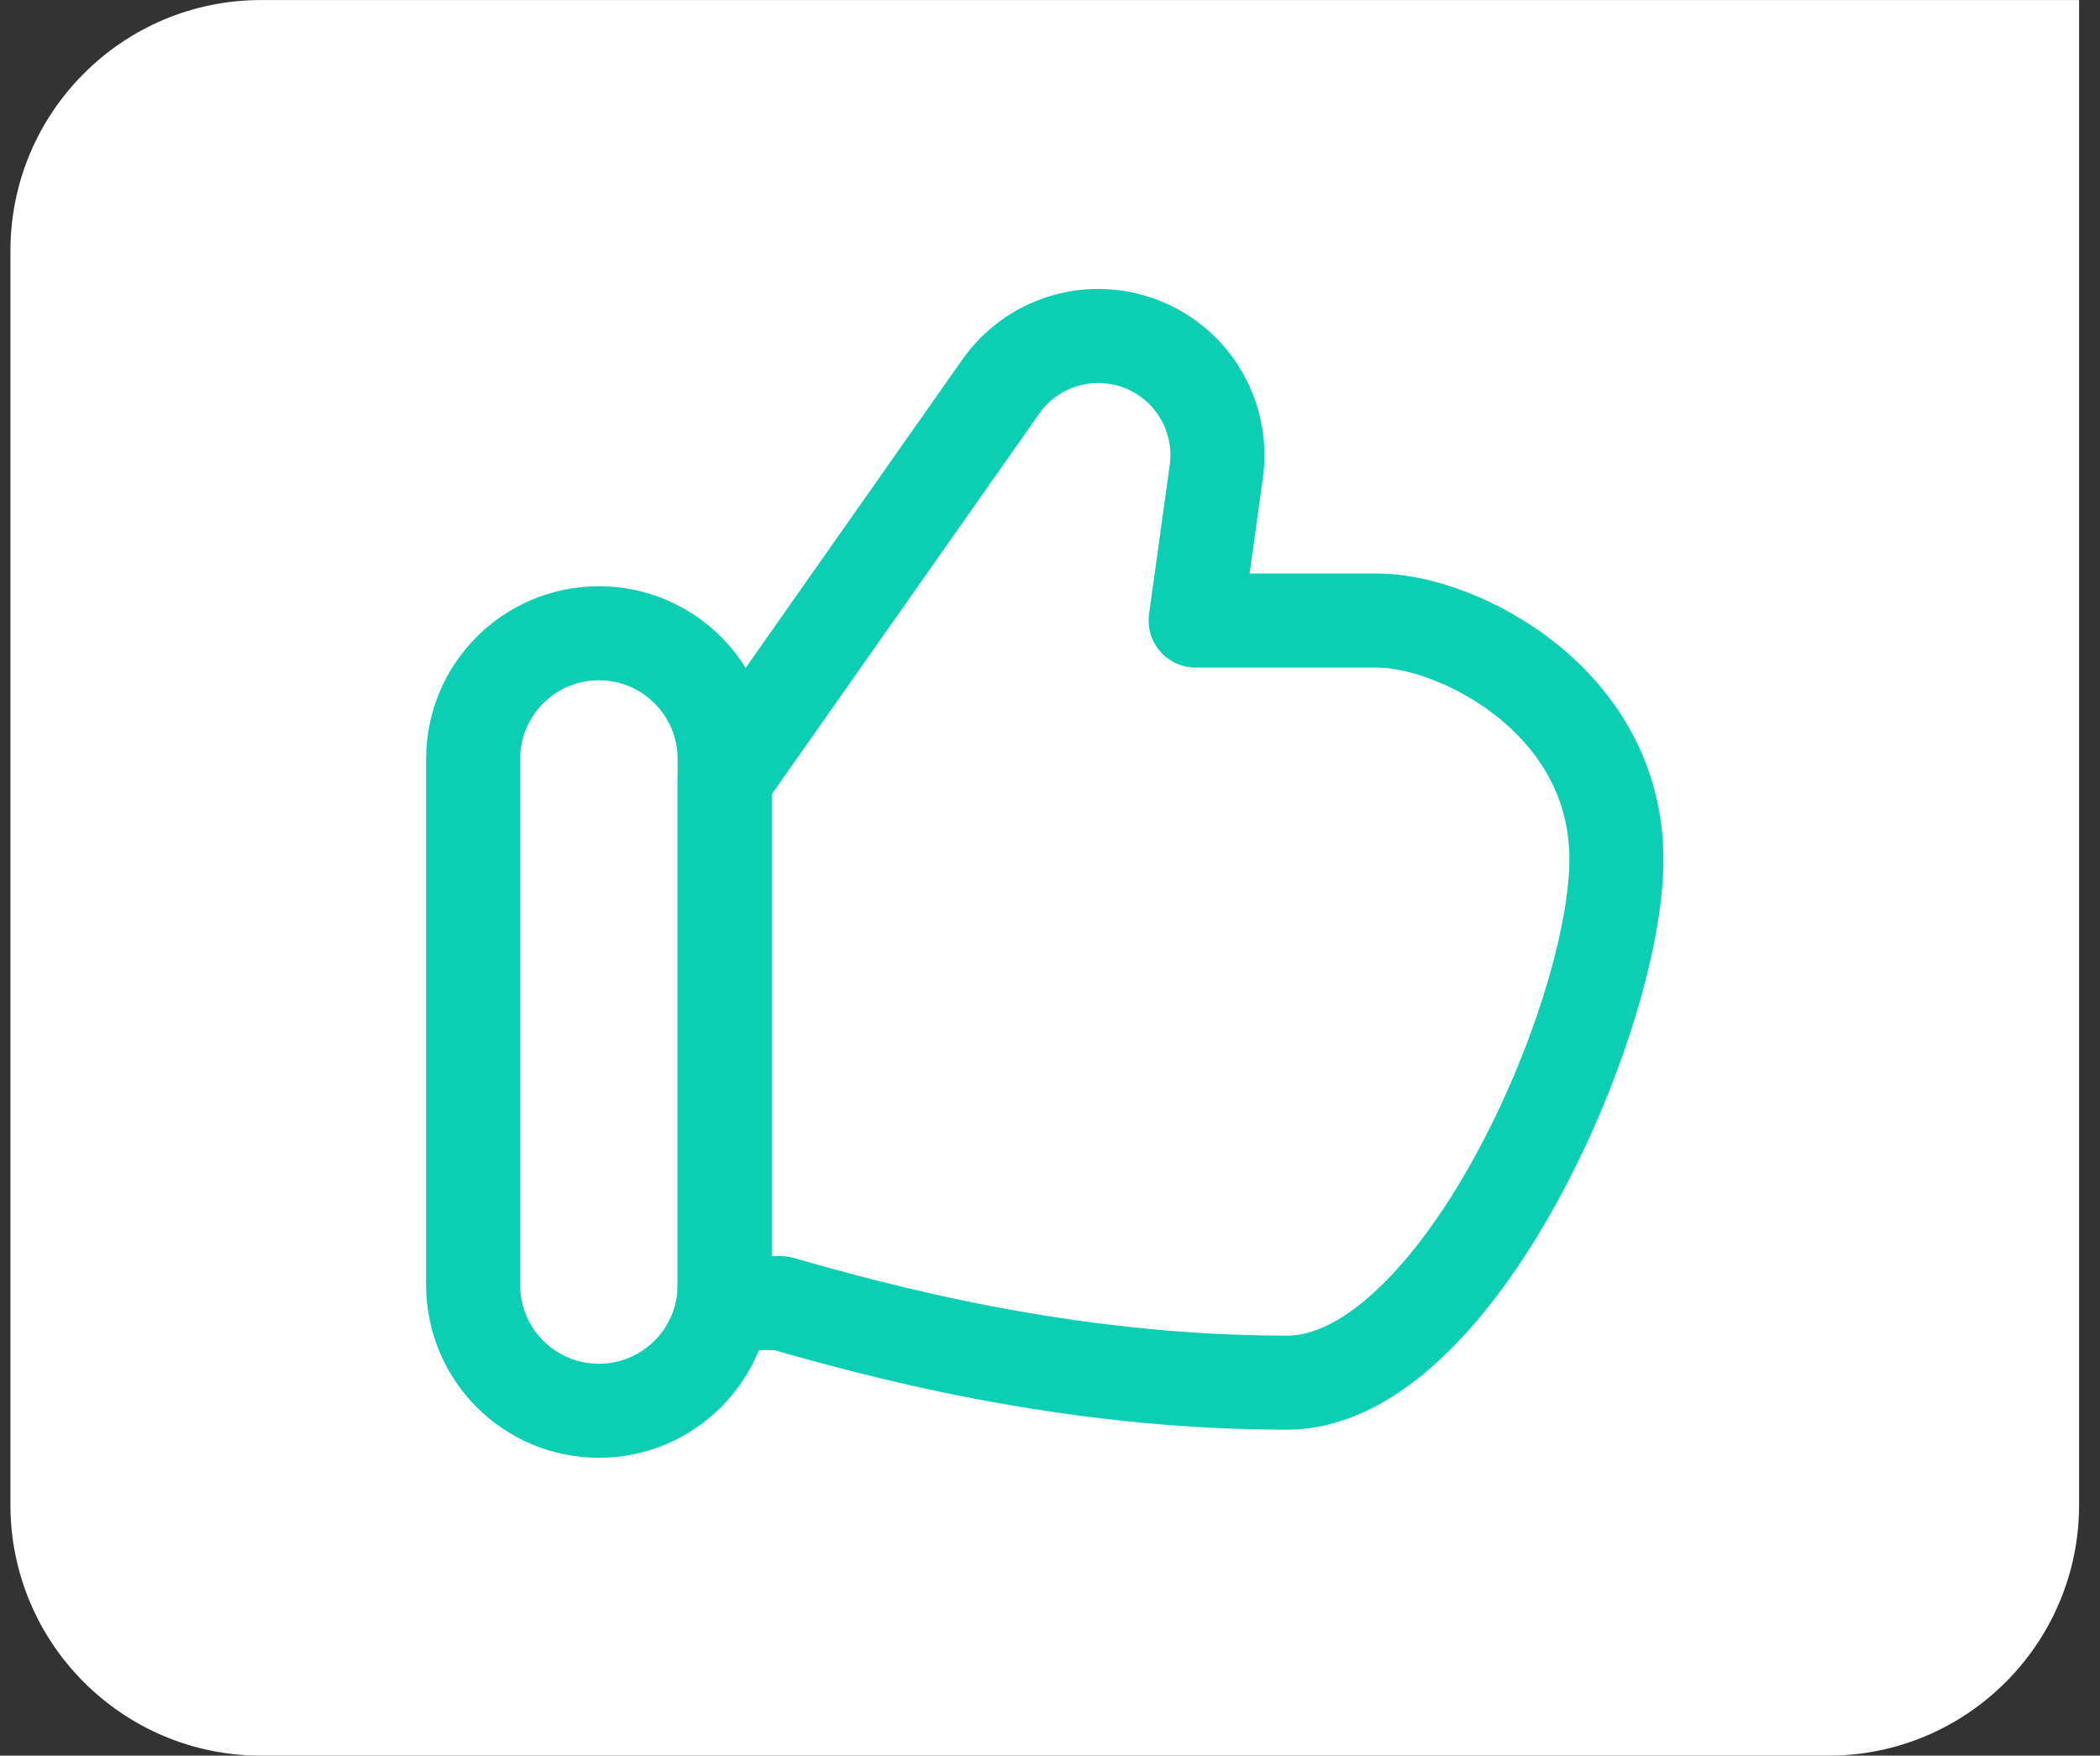 <svg width="67" height="56" viewBox="0 0 67 56" fill="none" xmlns="http://www.w3.org/2000/svg">
<rect x="0" y="0" width="67" height="56" fill="#333333" stroke="none"/>
<path d="M0.333 8.001C0.333 3.583 3.915 0.001 8.333 0.001H66.333V48.001C66.333 52.419 62.751 56.001 58.333 56.001H8.333C3.915 56.001 0.333 52.419 0.333 48.001V8.001Z" fill="white"/>
<path d="M24.908 41.566H23.119V24.867L31.931 12.33C32.422 11.632 33.133 11.12 33.95 10.876C34.767 10.631 35.642 10.669 36.436 10.982C37.229 11.295 37.894 11.866 38.324 12.602C38.753 13.339 38.923 14.199 38.805 15.043L38.146 19.794H43.952C46.491 19.794 51.571 22.332 51.571 27.409C51.571 32.486 46.464 44.104 41.063 44.104C33.953 44.104 27.869 42.412 24.908 41.566Z" stroke="#0BCEB2" stroke-width="3" stroke-linecap="round" stroke-linejoin="round"/>
<path d="M15.095 24.211C15.095 21.994 16.892 20.199 19.107 20.199C21.324 20.199 23.119 21.997 23.119 24.211V40.988C23.119 43.206 21.321 45 19.107 45C16.889 45 15.095 43.203 15.095 40.988V24.211Z" stroke="#0BCEB2" stroke-width="3" stroke-linecap="round" stroke-linejoin="round"/>
</svg>
